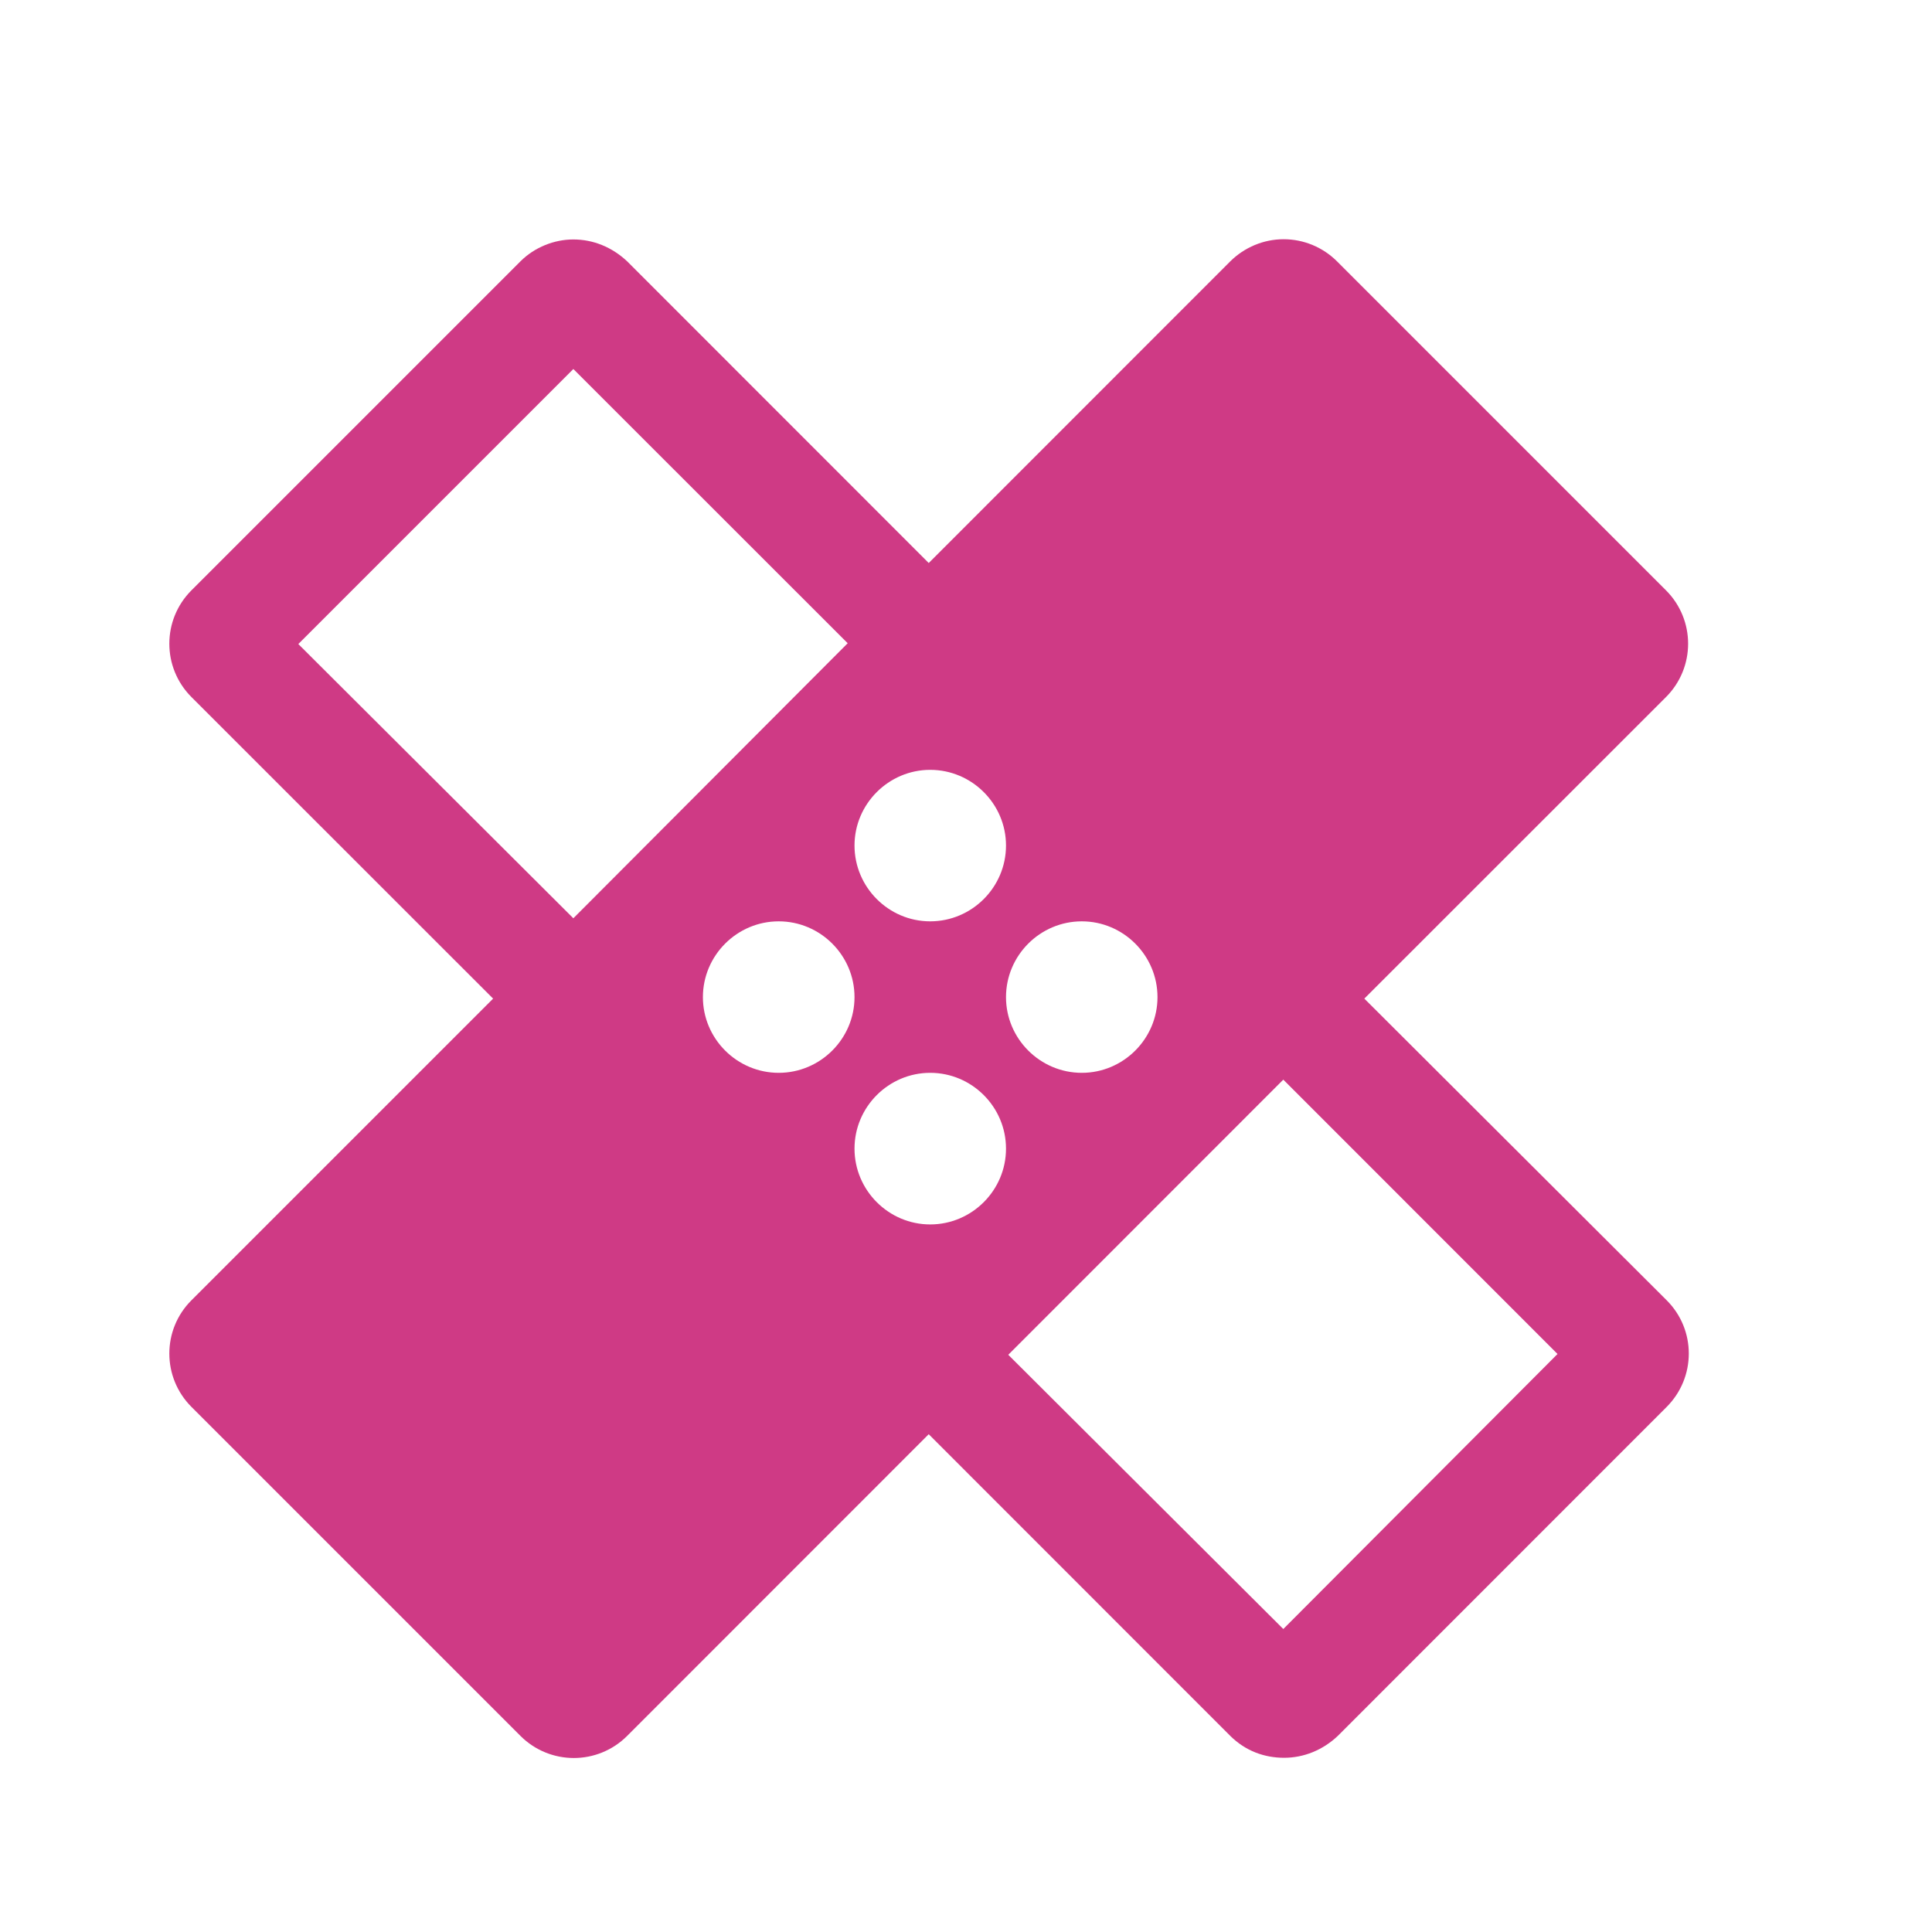 <svg width="17" height="17" viewBox="0 0 17 17" fill="none" xmlns="http://www.w3.org/2000/svg">
<path fill-rule="evenodd" clip-rule="evenodd" d="M12.005 8.787L14.659 6.134C14.919 5.874 14.919 5.454 14.659 5.194L11.765 2.3C11.641 2.176 11.472 2.105 11.295 2.105C11.119 2.105 10.95 2.176 10.825 2.3L8.172 4.954L5.519 2.3C5.385 2.174 5.219 2.107 5.045 2.107C4.879 2.107 4.705 2.174 4.579 2.3L1.685 5.194C1.425 5.454 1.425 5.874 1.685 6.134L4.339 8.787L1.685 11.441C1.425 11.7 1.425 12.12 1.685 12.38L4.579 15.274C4.839 15.534 5.259 15.534 5.519 15.274L8.172 12.62L10.825 15.274C10.959 15.407 11.125 15.467 11.299 15.467C11.472 15.467 11.639 15.4 11.772 15.274L14.665 12.38C14.925 12.12 14.925 11.7 14.665 11.441L12.005 8.787ZM8.185 6.774C8.552 6.774 8.852 7.074 8.852 7.44C8.852 7.807 8.552 8.107 8.185 8.107C7.819 8.107 7.519 7.807 7.519 7.44C7.519 7.074 7.819 6.774 8.185 6.774ZM2.625 5.667L5.045 8.08L7.459 5.66L5.045 3.247L2.625 5.667ZM6.852 9.44C6.485 9.44 6.185 9.14 6.185 8.774C6.185 8.407 6.485 8.107 6.852 8.107C7.219 8.107 7.519 8.407 7.519 8.774C7.519 9.14 7.219 9.44 6.852 9.44ZM7.519 10.107C7.519 10.474 7.819 10.774 8.185 10.774C8.552 10.774 8.852 10.474 8.852 10.107C8.852 9.74 8.552 9.44 8.185 9.44C7.819 9.44 7.519 9.74 7.519 10.107ZM9.519 8.107C9.885 8.107 10.185 8.407 10.185 8.774C10.185 9.14 9.885 9.44 9.519 9.44C9.152 9.44 8.852 9.14 8.852 8.774C8.852 8.407 9.152 8.107 9.519 8.107ZM8.872 11.921L11.292 14.334L13.705 11.914L11.292 9.5L8.872 11.921Z" fill="#CF3A85"/>
</svg>
